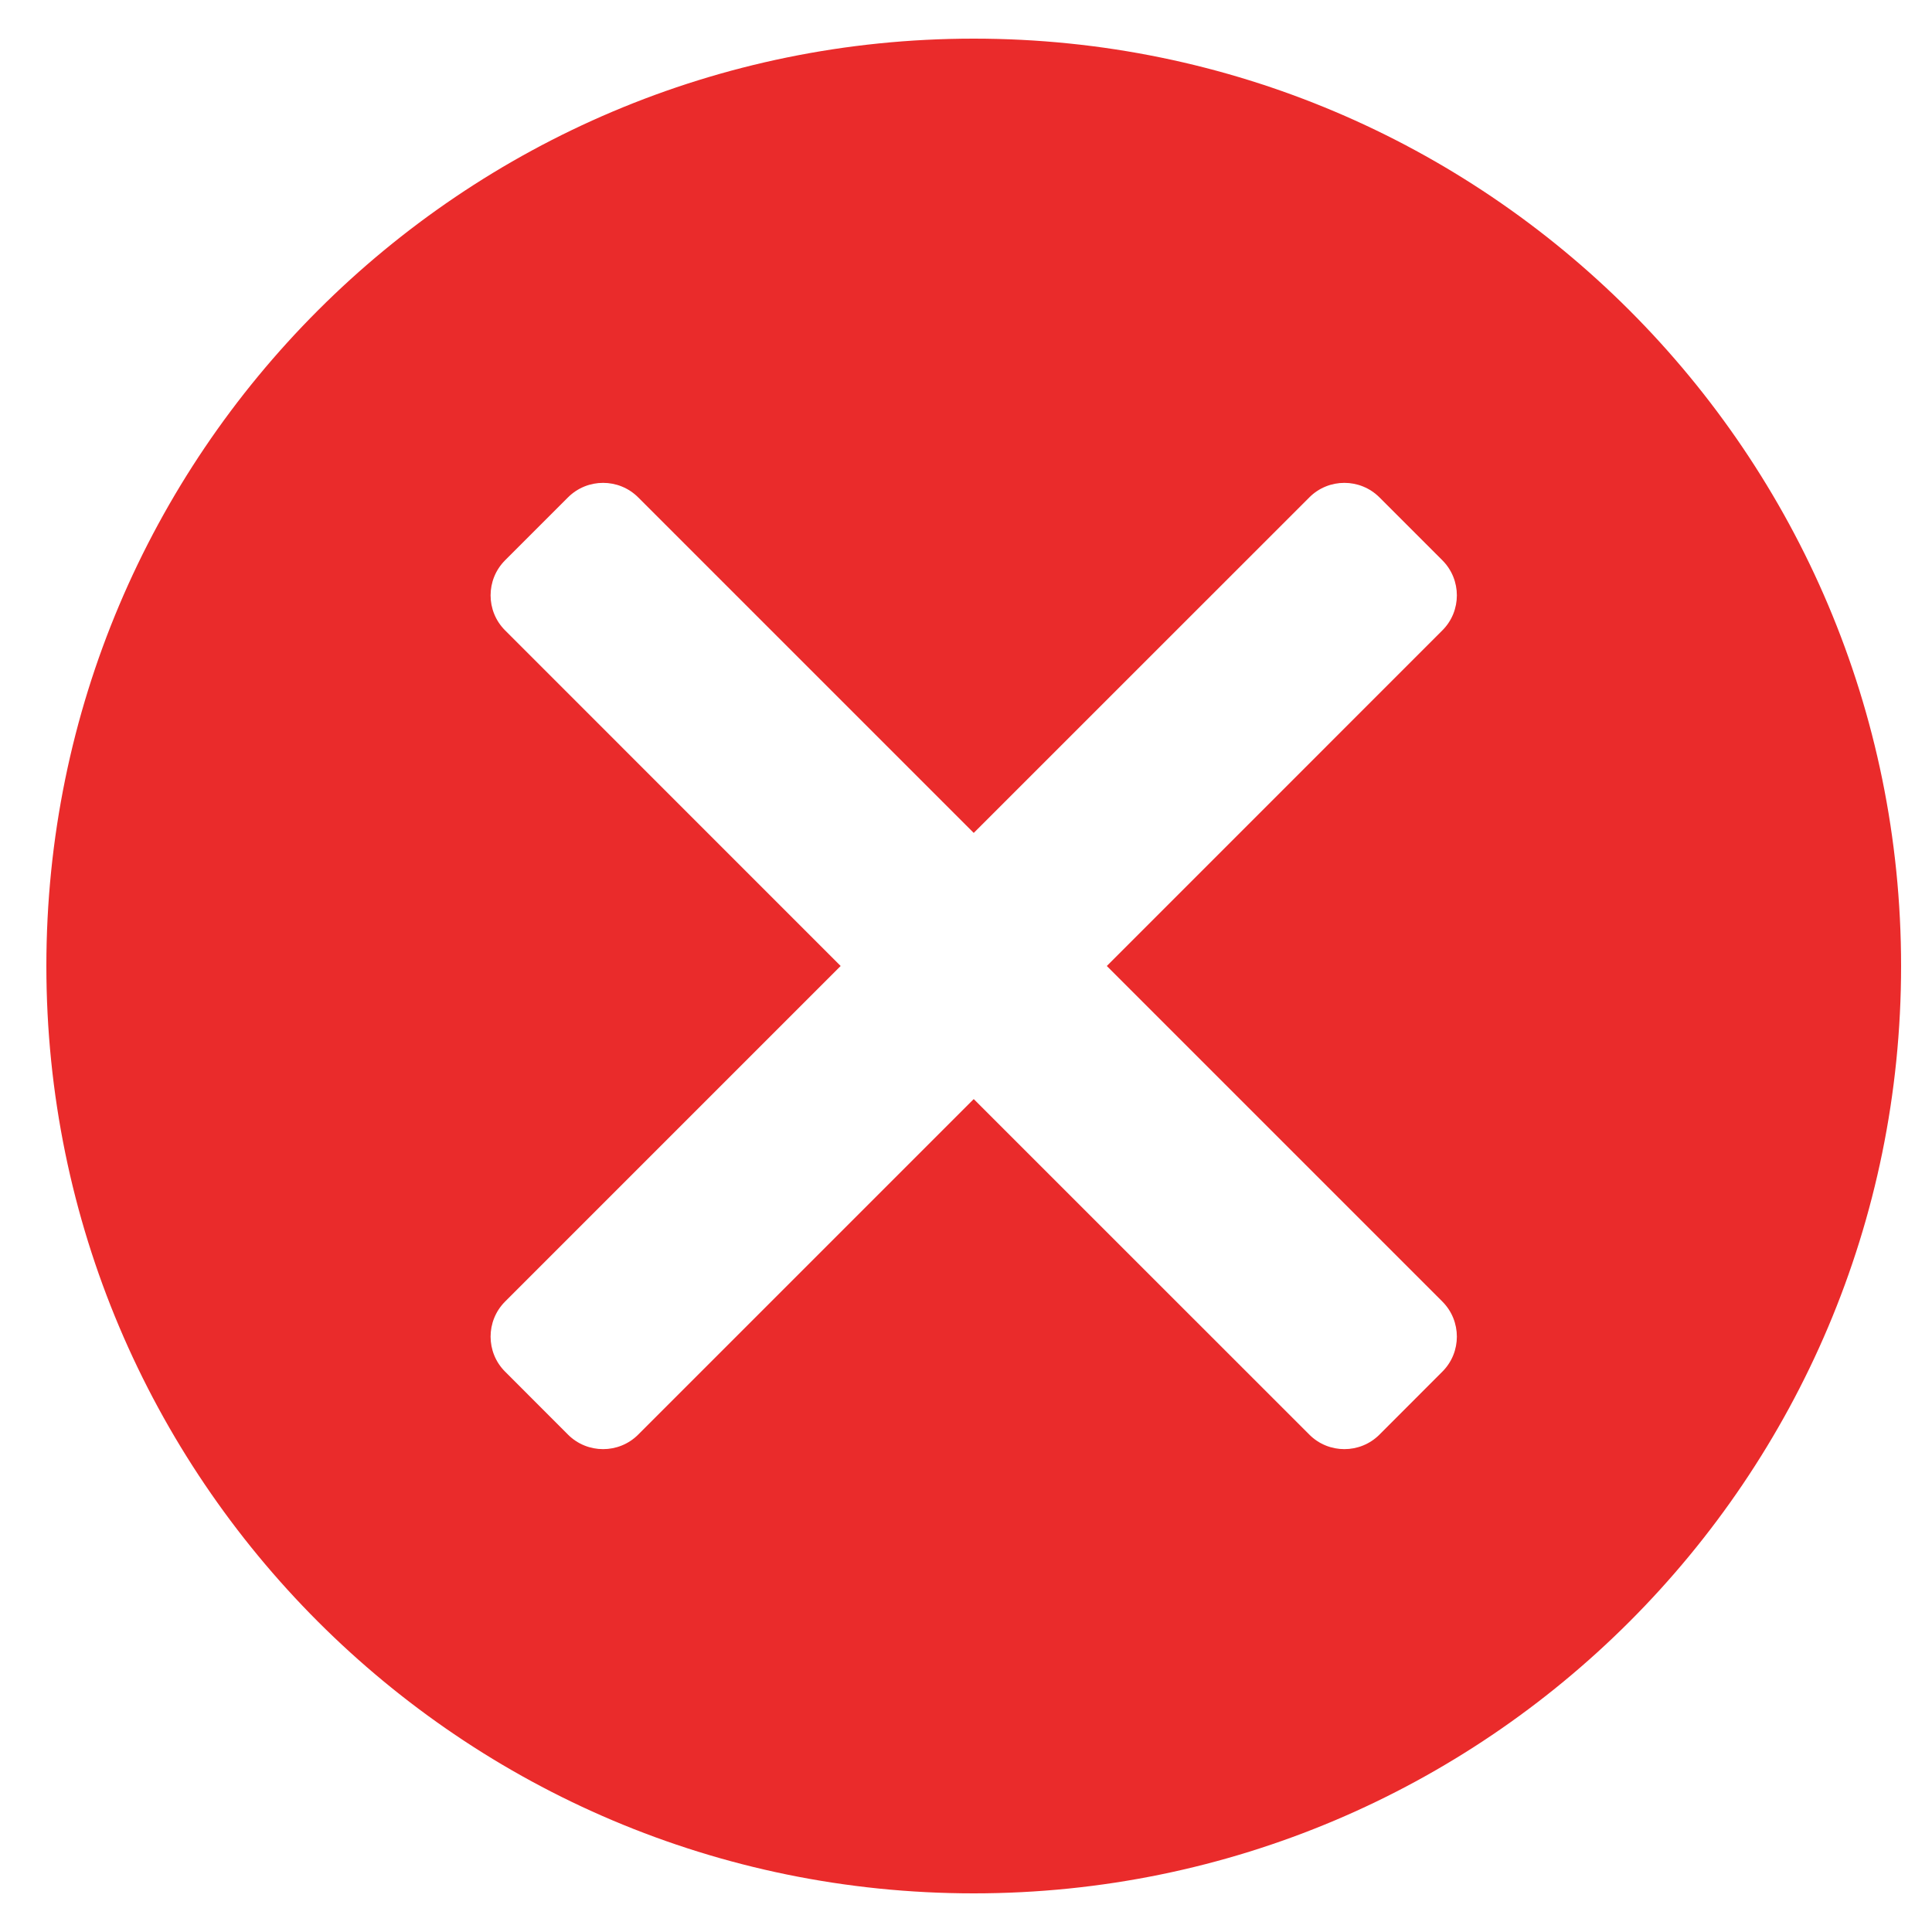 <svg width="25" height="25" viewBox="0 0 25 25" fill="none" xmlns="http://www.w3.org/2000/svg">
<path fill-rule="evenodd" clip-rule="evenodd" d="M12.6 0.5C19.226 0.5 24.6 5.874 24.6 12.5C24.6 19.126 19.226 24.5 12.6 24.5C5.974 24.5 0.6 19.126 0.6 12.5C0.6 5.874 5.974 0.5 12.6 0.5ZM6.535 16.843L10.878 12.5L6.535 8.156C6.286 7.907 6.286 7.501 6.535 7.251L7.351 6.435C7.601 6.186 8.007 6.186 8.257 6.435L12.6 10.778L16.944 6.435C17.193 6.186 17.599 6.186 17.849 6.435L18.665 7.251C18.914 7.501 18.914 7.907 18.665 8.156L14.322 12.5L18.665 16.843C18.914 17.093 18.914 17.499 18.665 17.748L17.849 18.565C17.599 18.814 17.193 18.814 16.944 18.565L12.6 14.222L8.257 18.565C8.007 18.814 7.601 18.814 7.351 18.565L6.535 17.748C6.286 17.499 6.286 17.093 6.535 16.843Z" fill="#EA2B2B"/>
</svg>
